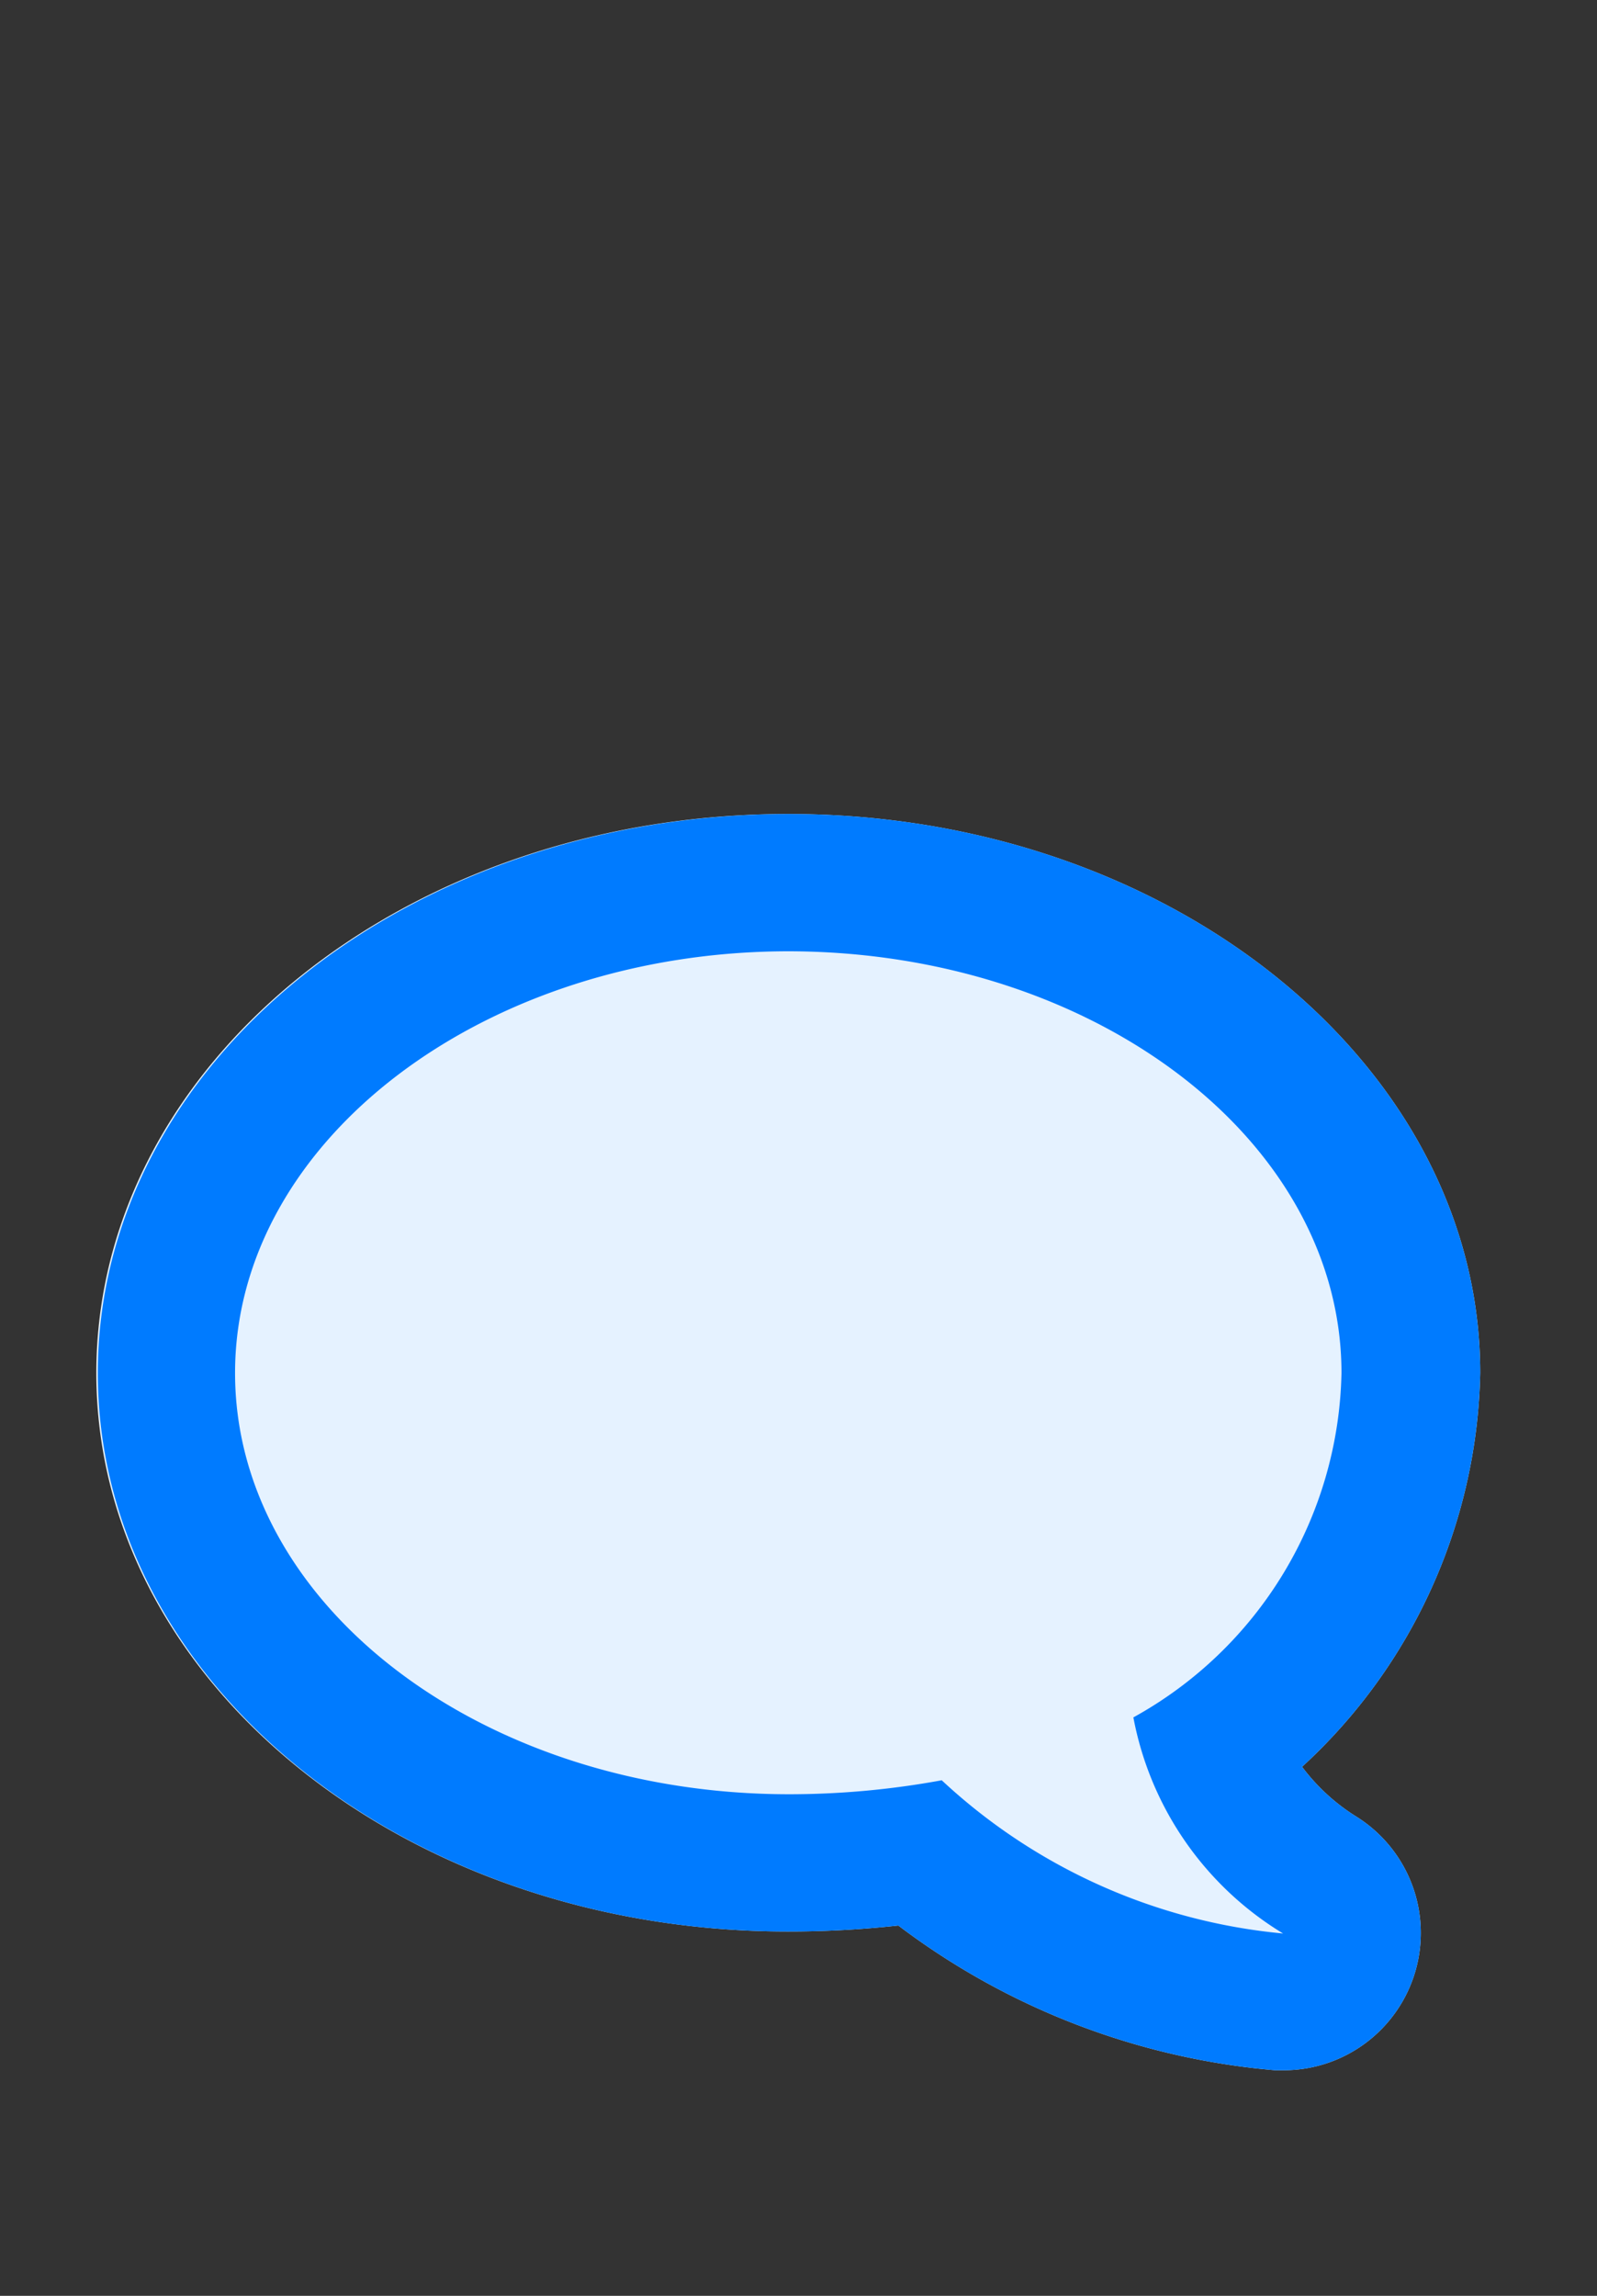 <svg id="Layer_1" data-name="Layer 1" xmlns="http://www.w3.org/2000/svg" viewBox="0 0 32 46"><rect x="0" y="0" width="32" height="46" fill="#333333" stroke="none"/><defs><style>.cls-1{fill:#e5f2ff;}.cls-2{fill:#007bff;}</style></defs><path class="cls-1" d="M15.78,16.31c-7.64,0-13.85,5-13.85,11.2S8.14,38.7,15.78,38.7A20.09,20.09,0,0,0,18,38.58a14.56,14.56,0,0,0,7.55,2.9h.16a2.75,2.75,0,0,0,1.47-5.08,4,4,0,0,1-1.09-1,11,11,0,0,0,3.57-7.89c0-6.18-6.22-11.2-13.85-11.2Z"/><path class="cls-2" d="M15.78,19.06c6.13,0,11.1,3.78,11.1,8.45a8.06,8.06,0,0,1-4.17,6.9,6.46,6.46,0,0,0,3,4.33,11.61,11.61,0,0,1-6.84-3.07,16.9,16.9,0,0,1-3.06.28c-6.13,0-11.1-3.78-11.1-8.44s5-8.45,11.1-8.45m0-2.75c-7.64,0-13.85,5-13.85,11.2S8.14,38.7,15.78,38.7A20.09,20.09,0,0,0,18,38.58a14.56,14.56,0,0,0,7.55,2.9h.16a2.75,2.75,0,0,0,1.47-5.08,4,4,0,0,1-1.09-1,11,11,0,0,0,3.57-7.89c0-6.18-6.22-11.2-13.85-11.2Z"/></svg>